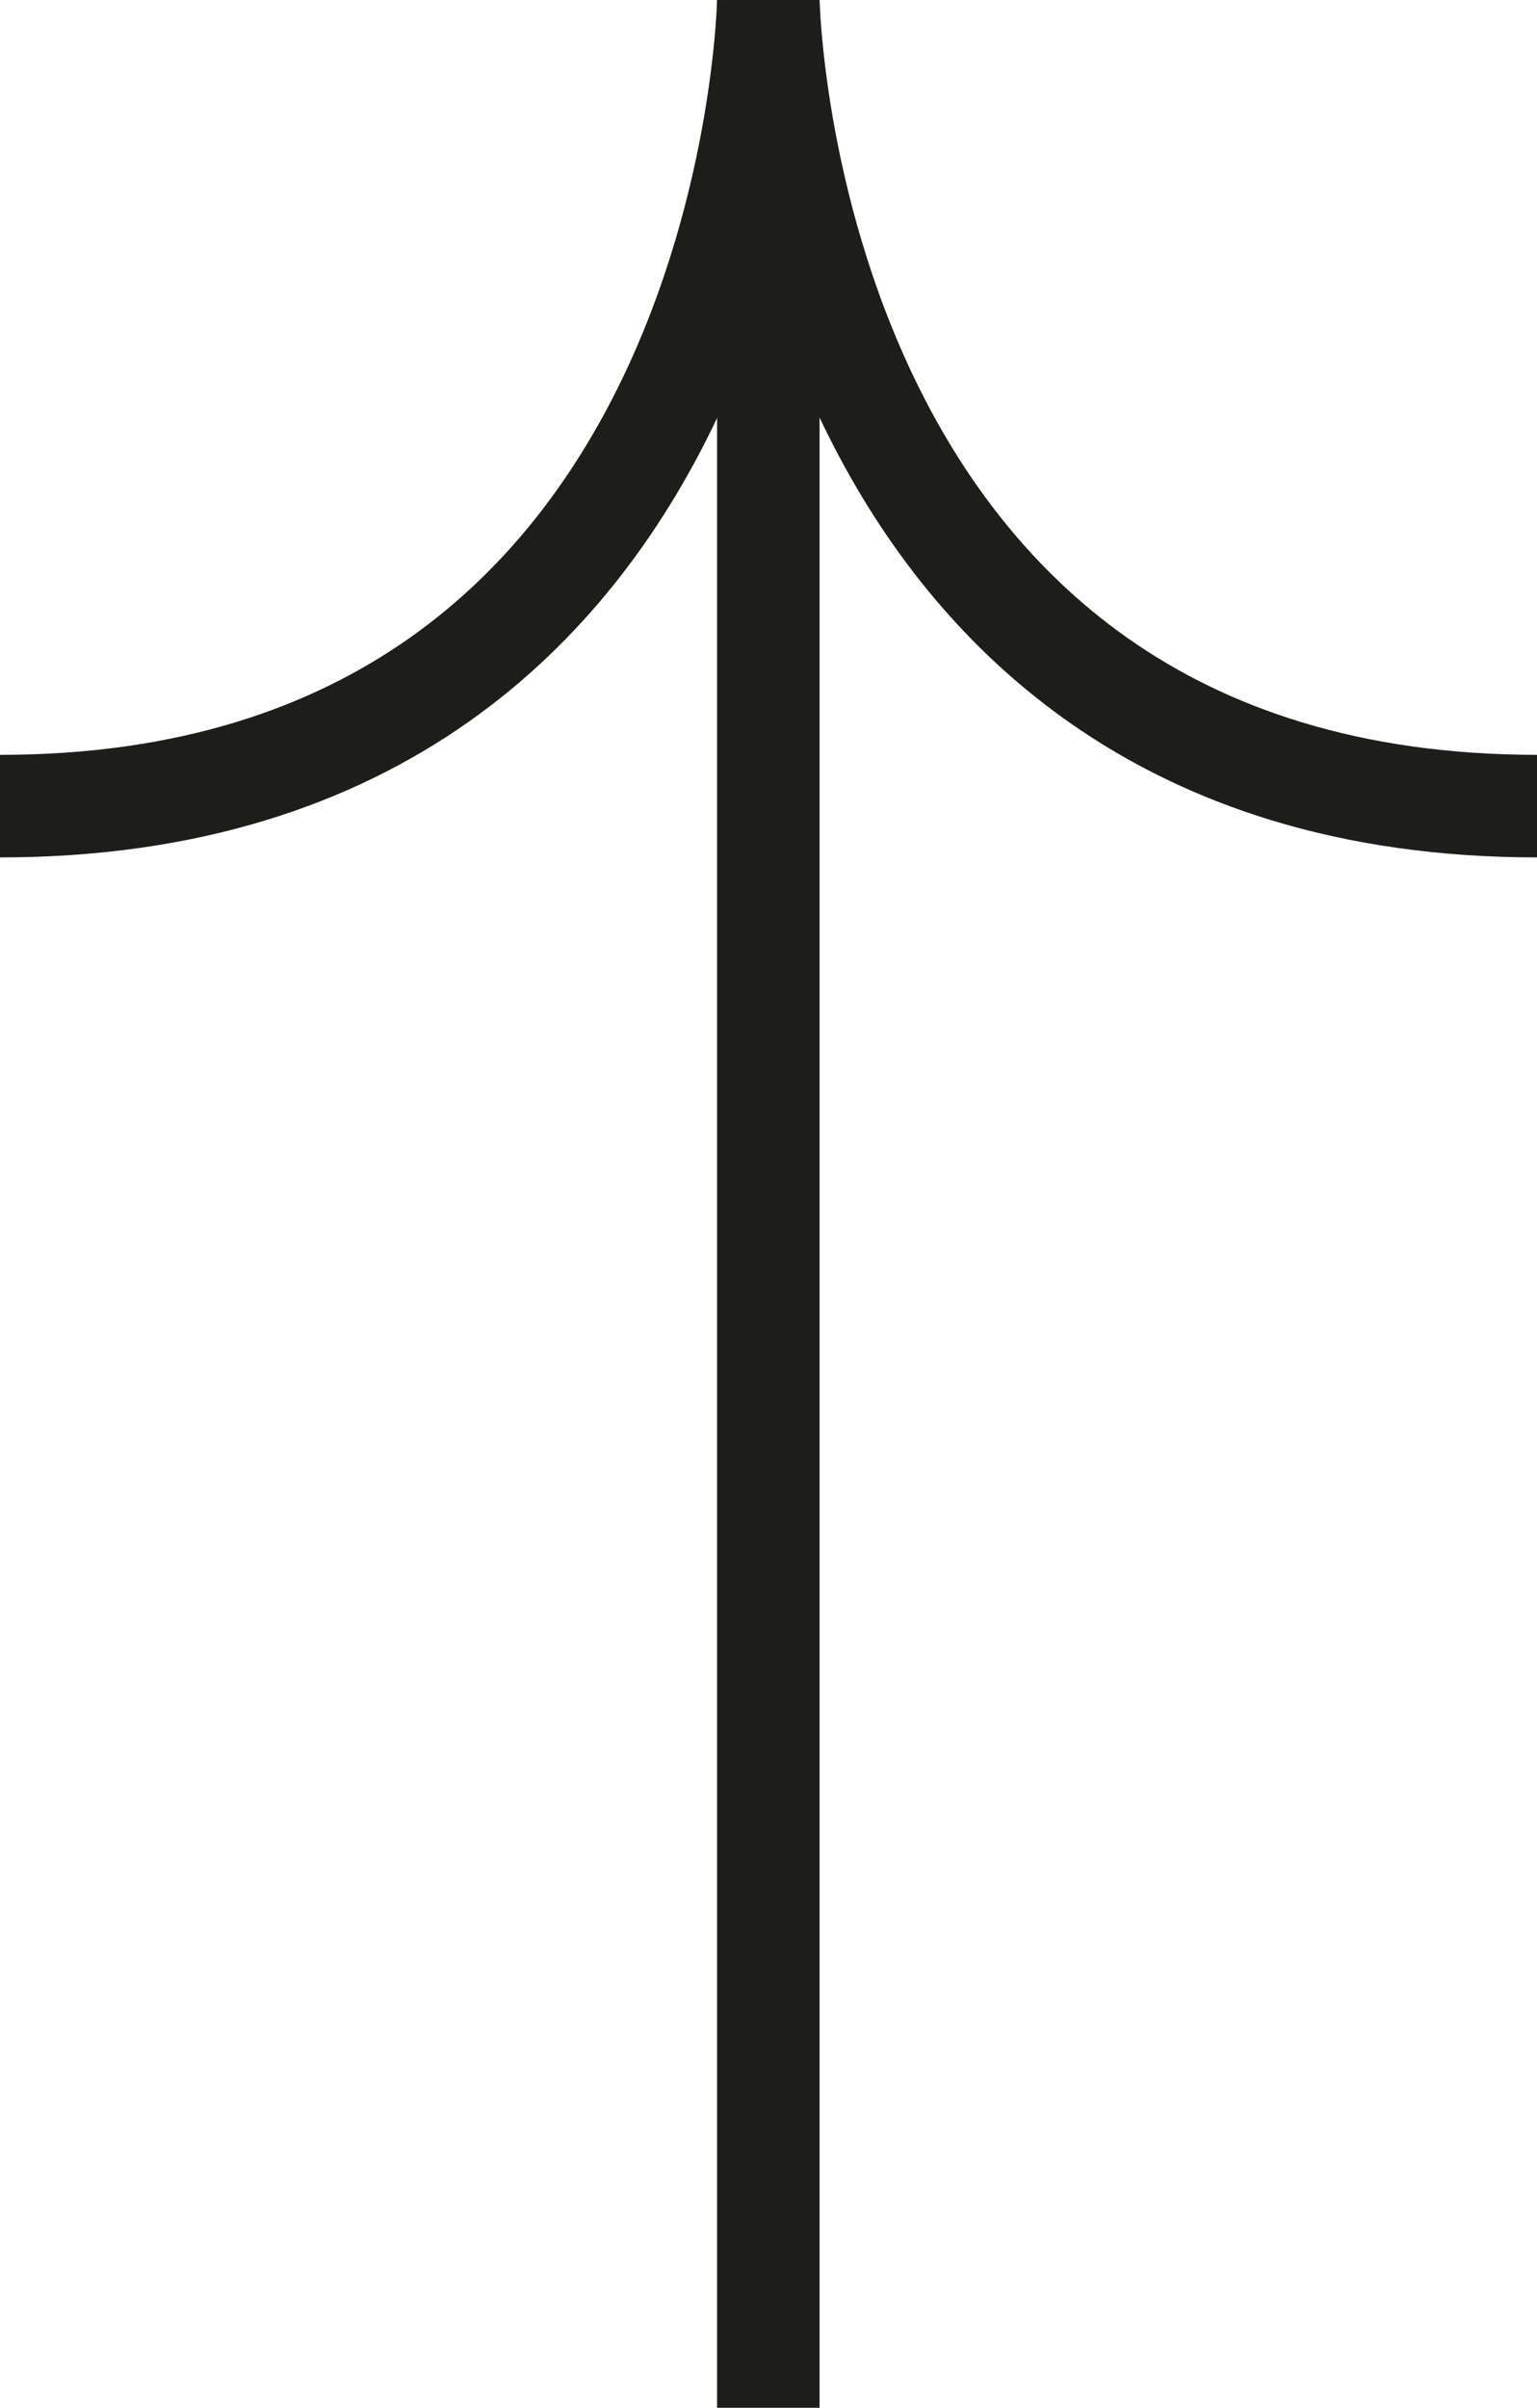 <svg xmlns="http://www.w3.org/2000/svg" viewBox="0 0 44.99 70.43"><defs><style>.cls-1{fill:none;stroke:#1d1d1b;stroke-miterlimit:10;stroke-width:3px;}</style></defs><g id="Layer_2" data-name="Layer 2"><g id="Capa_1" data-name="Capa 1"><line class="cls-1" x1="22.49" y1="1.61" x2="22.49" y2="70.43"/><path class="cls-1" d="M22.49,0S22.88,23.58,45,23.58"/><path class="cls-1" d="M22.49,0S22.11,23.58,0,23.58"/></g></g></svg>